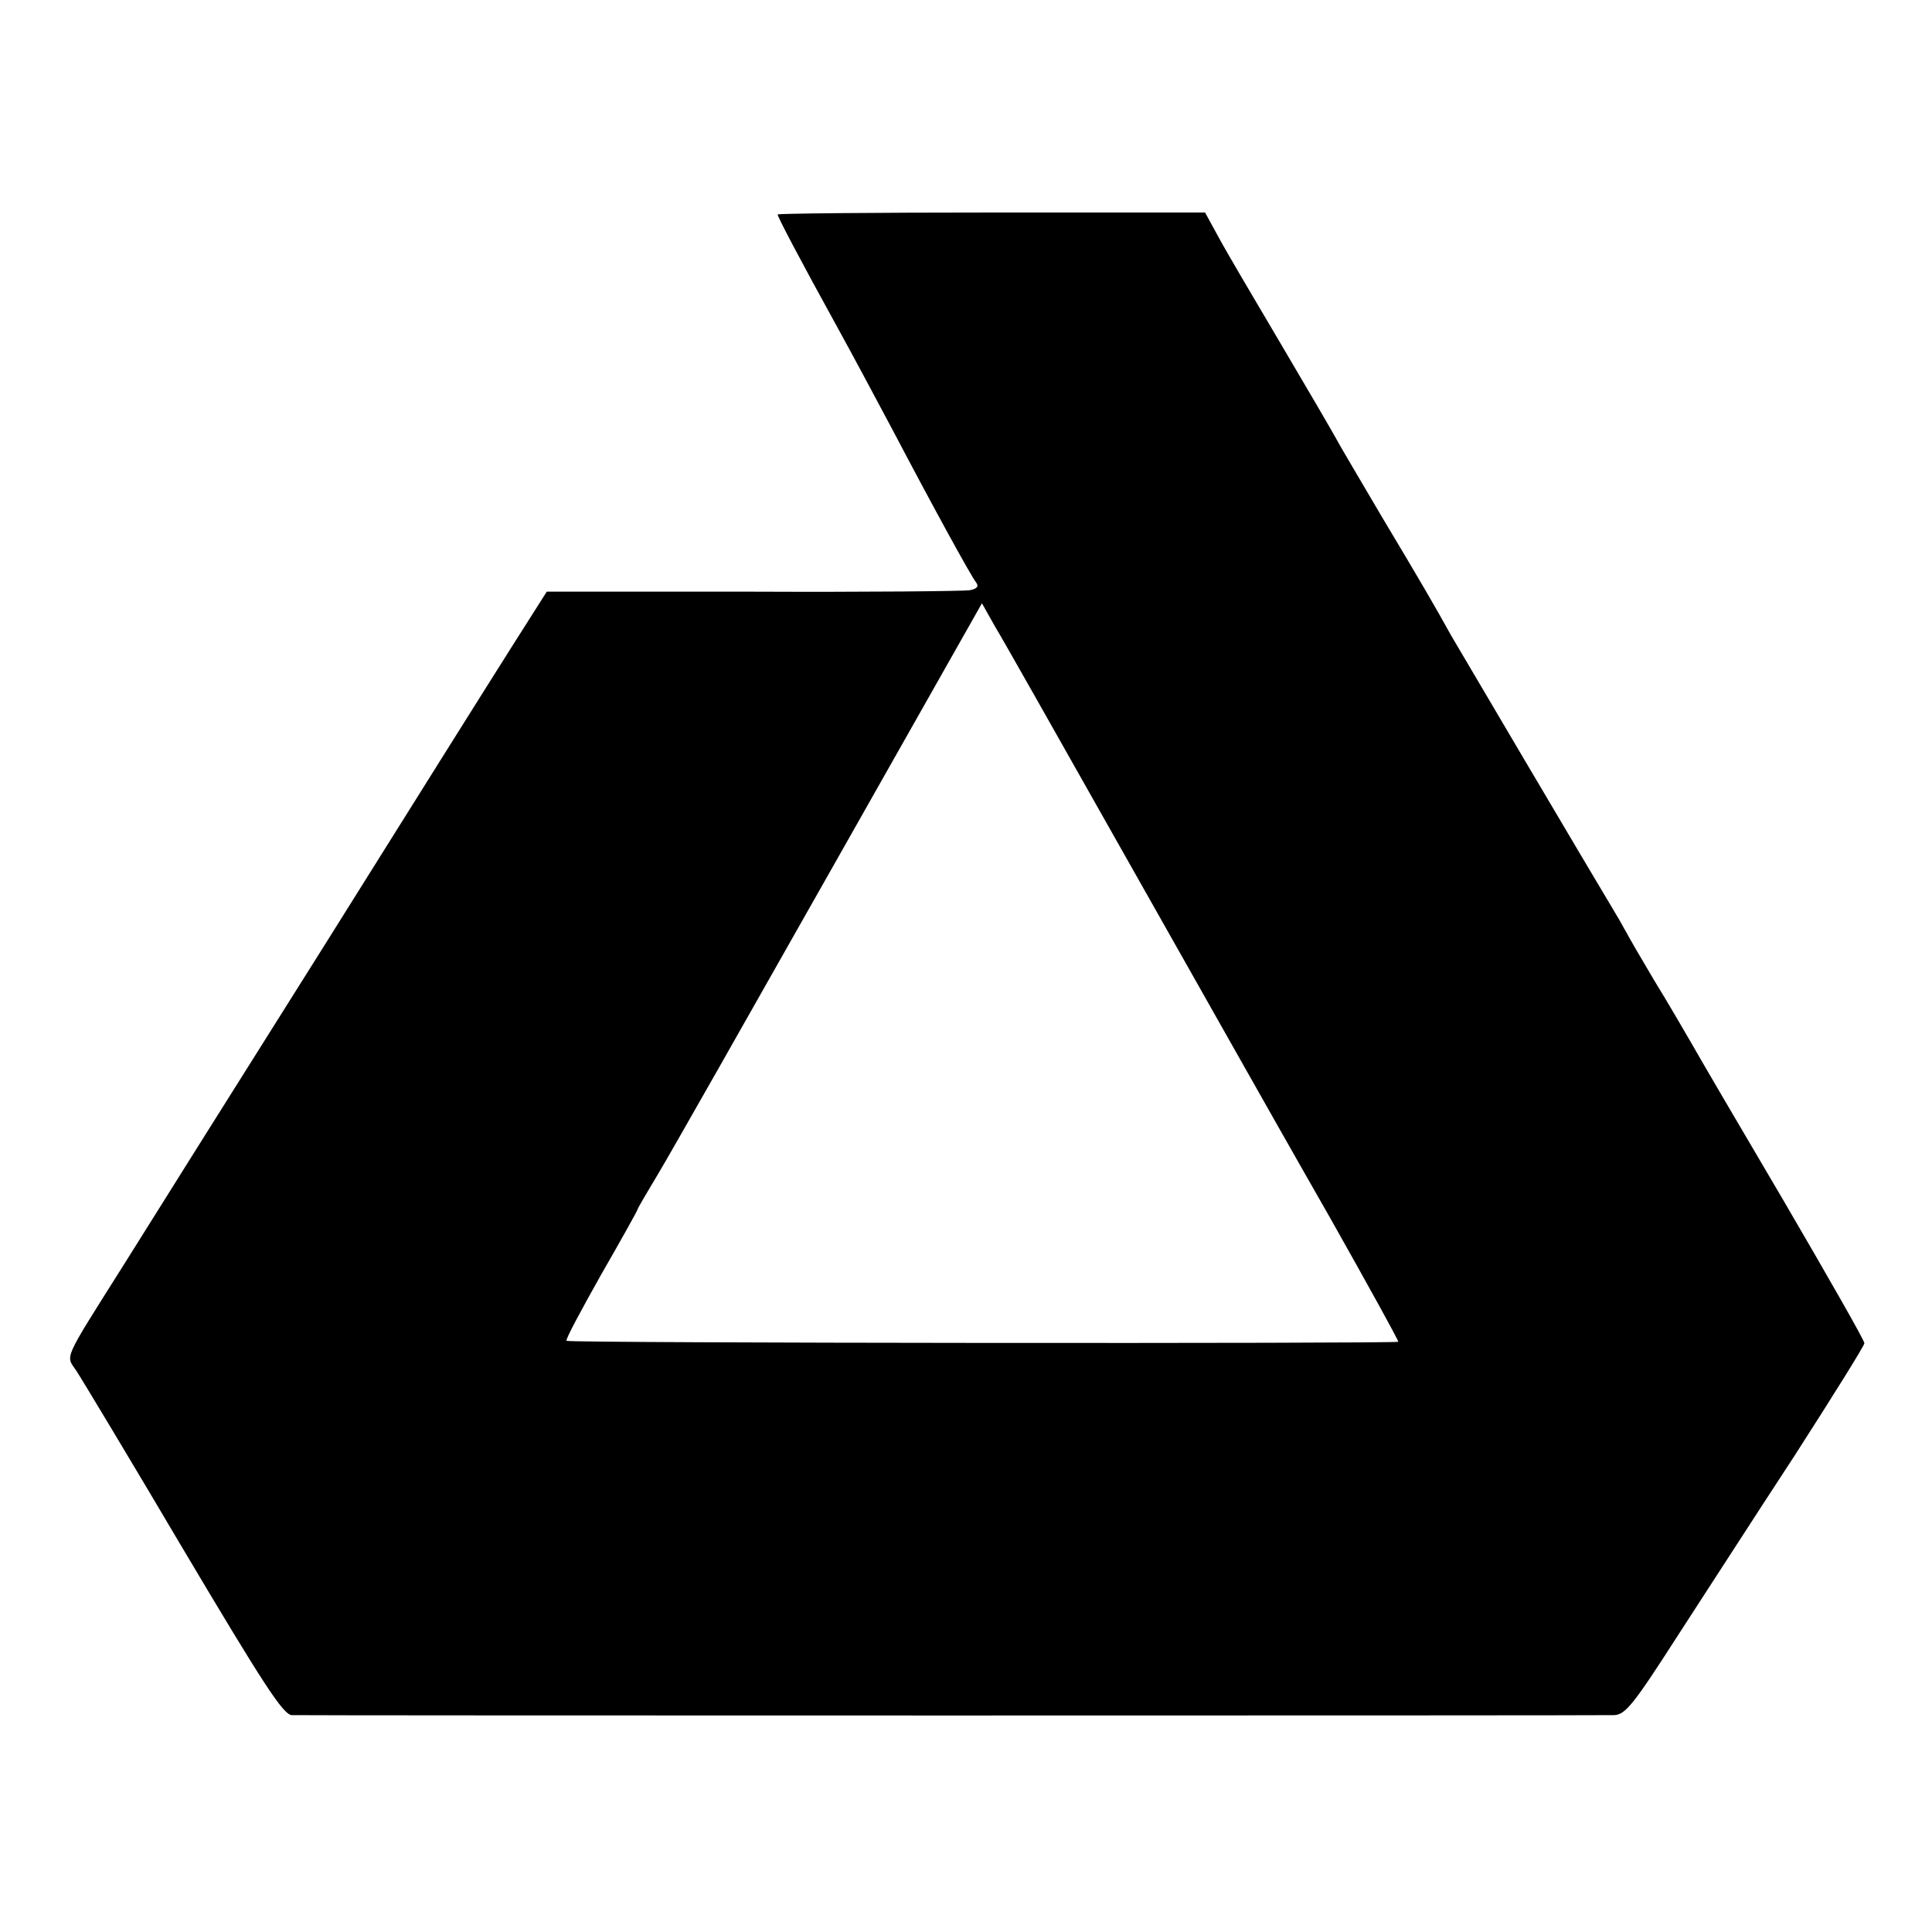 <?xml version="1.0" standalone="no"?>
<!DOCTYPE svg PUBLIC "-//W3C//DTD SVG 20010904//EN"
 "http://www.w3.org/TR/2001/REC-SVG-20010904/DTD/svg10.dtd">
<svg version="1.0" xmlns="http://www.w3.org/2000/svg"
 width="400pt" height="400pt" viewBox="0 0 400 400"
 preserveAspectRatio="xMidYMid meet">
<g transform="translate(0,400) scale(0.1,-0.1)"
fill="#000000" stroke="none">
<path d="M1610 3556 c0 -5 45 -91 125 -236 32 -58 82 -152 113 -210 83 -158
163 -304 173 -316 6 -8 2 -13 -13 -16 -13 -2 -215 -4 -450 -3 l-426 0 -73
-115 c-40 -63 -215 -342 -389 -620 -175 -278 -361 -574 -414 -659 -128 -203
-120 -186 -98 -219 10 -15 110 -181 221 -369 164 -276 207 -343 225 -344 28
-1 2703 -1 2738 0 23 1 40 22 128 159 56 86 166 257 246 379 79 123 144 227
144 232 0 6 -75 137 -166 293 -92 156 -178 303 -192 328 -14 24 -48 83 -77
130 -28 47 -54 92 -58 100 -5 8 -13 24 -20 35 -66 110 -329 556 -343 580 -32
58 -64 113 -143 245 -47 80 -91 154 -97 166 -6 11 -56 97 -111 190 -55 93
-114 193 -129 221 l-29 53 -442 0 c-244 0 -443 -2 -443 -4z m707 -1306 c126
-223 243 -430 260 -460 17 -30 96 -170 176 -310 79 -140 143 -256 142 -258 -4
-4 -1718 -3 -1722 2 -3 2 30 63 71 136 42 73 76 134 76 136 0 2 20 36 44 76
24 40 184 322 356 626 l313 553 27 -48 c16 -26 131 -230 257 -453z"/>
</g>
</svg>
